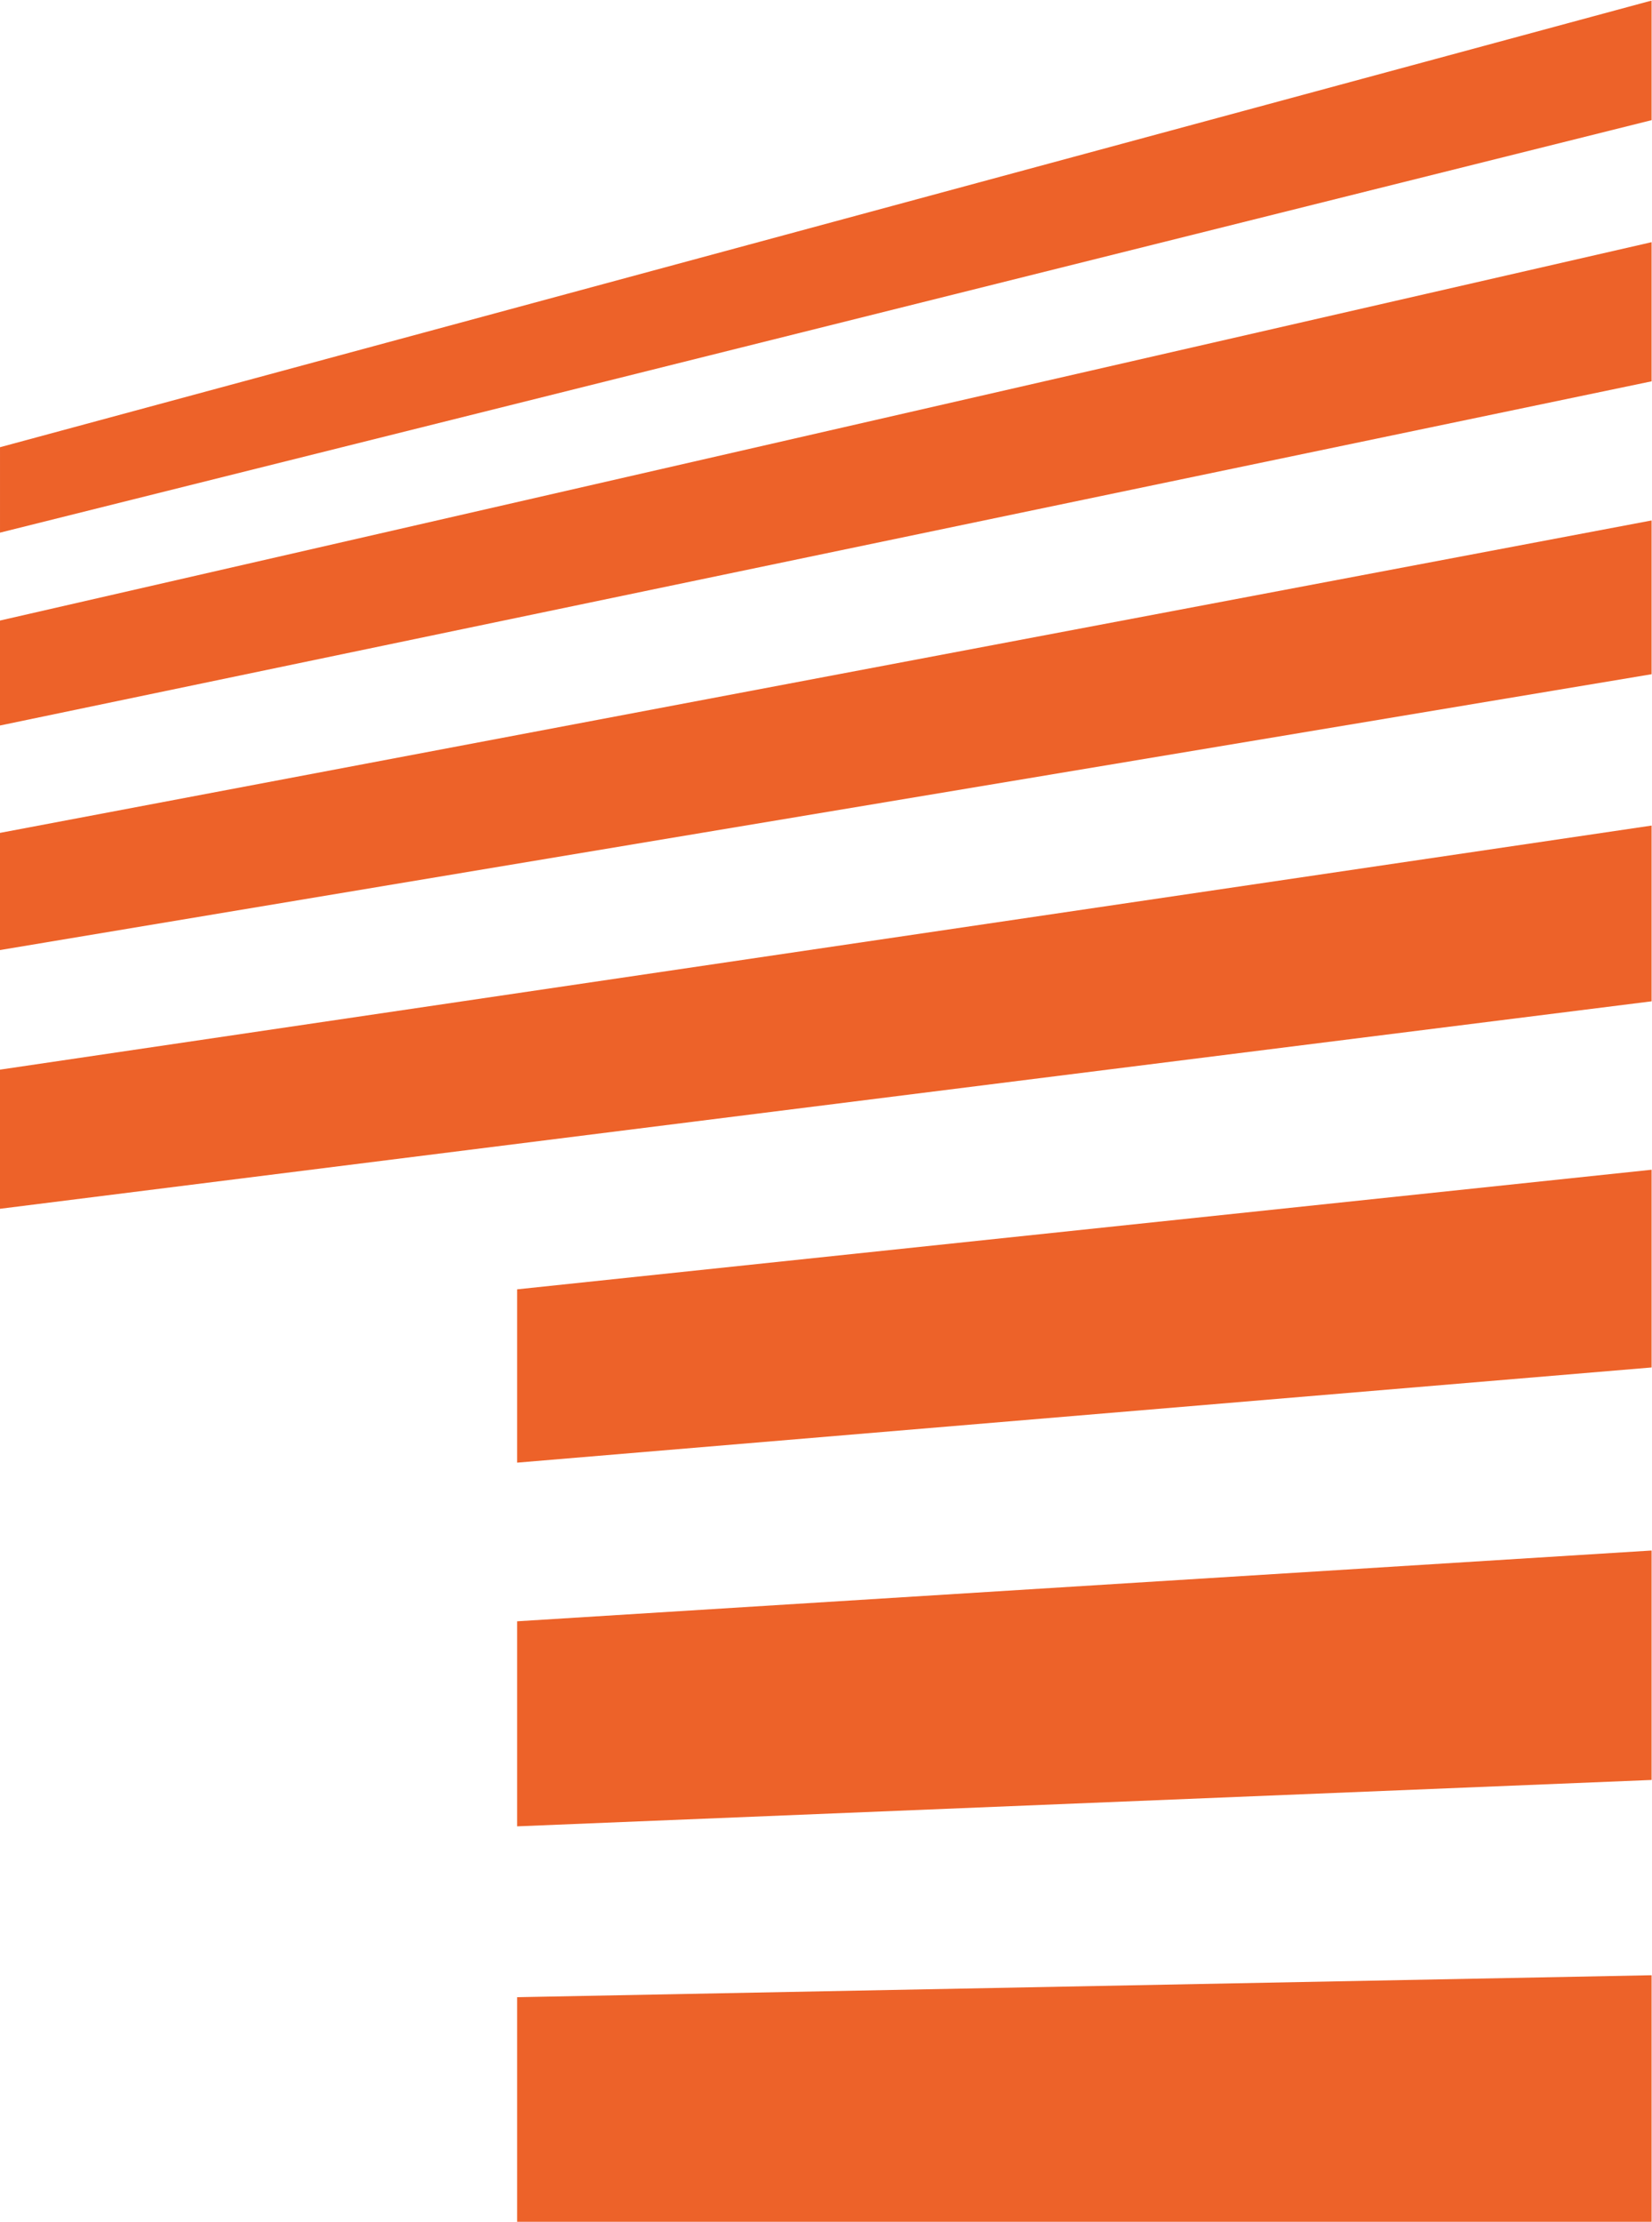 <?xml version="1.0" encoding="UTF-8" standalone="no"?>
<!-- Created with Inkscape (http://www.inkscape.org/) -->

<svg
   version="1.1"
   id="svg2"
   width="497.573"
   height="668.867"
   viewBox="0 0 497.573 668.867"
   sodipodi:docname="1_orange_RGB.eps"
   xmlns:inkscape="http://www.inkscape.org/namespaces/inkscape"
   xmlns:sodipodi="http://sodipodi.sourceforge.net/DTD/sodipodi-0.dtd"
   xmlns="http://www.w3.org/2000/svg"
   xmlns:svg="http://www.w3.org/2000/svg">
  <defs
     id="defs6" />
  <sodipodi:namedview
     id="namedview4"
     pagecolor="#ffffff"
     bordercolor="#000000"
     borderopacity="0.25"
     inkscape:showpageshadow="2"
     inkscape:pageopacity="0.0"
     inkscape:pagecheckerboard="0"
     inkscape:deskcolor="#d1d1d1" />
  <g
     id="g8"
     inkscape:groupmode="layer"
     inkscape:label="ink_ext_XXXXXX"
     transform="matrix(1.333,0,0,-1.333,0,668.867)">
    <g
       id="g10"
       transform="scale(0.1)">
      <path
         d="m 1168.49,1714.45 2563.34,214.97 v 446.55 L 1168.49,2105.83 v -391.38"
         style="fill:#ed6229;fill-opacity:1;fill-rule:nonzero;stroke:none"
         id="path12" />
      <path
         d="M 1168.49,0 H 3731.83 V 556.762 L 1168.49,507.18 V 0"
         style="fill:#ed6229;fill-opacity:1;fill-rule:nonzero;stroke:none"
         id="path14" />
      <path
         d="M 1168.49,893.063 3731.83,997.801 V 1516 L 1168.49,1356.14 V 893.063"
         style="fill:#ed6229;fill-opacity:1;fill-rule:nonzero;stroke:none"
         id="path16" />
      <path
         d="m 0,3379.24 3731.82,777.32 V 4470.8 L 0,3616.29 v -237.05"
         style="fill:#ed6229;fill-opacity:1;fill-rule:nonzero;stroke:none"
         id="path18" />
      <path
         d="M 3731.84,5016.53 0.016,4007.74 V 3814.79 L 3731.84,4746.39 v 270.14"
         style="fill:#ed6229;fill-opacity:1;fill-rule:nonzero;stroke:none"
         id="path20" />
      <path
         d="m 0,2872.11 3731.82,622.95 v 347.27 L 0,3136.72 v -264.61"
         style="fill:#ed6229;fill-opacity:1;fill-rule:nonzero;stroke:none"
         id="path22" />
      <path
         d="m 0,2287.77 3731.82,468.57 v 396.91 L 0,2602.01 v -314.24"
         style="fill:#ed6229;fill-opacity:1;fill-rule:nonzero;stroke:none"
         id="path24" />
    </g>
  </g>
</svg>
